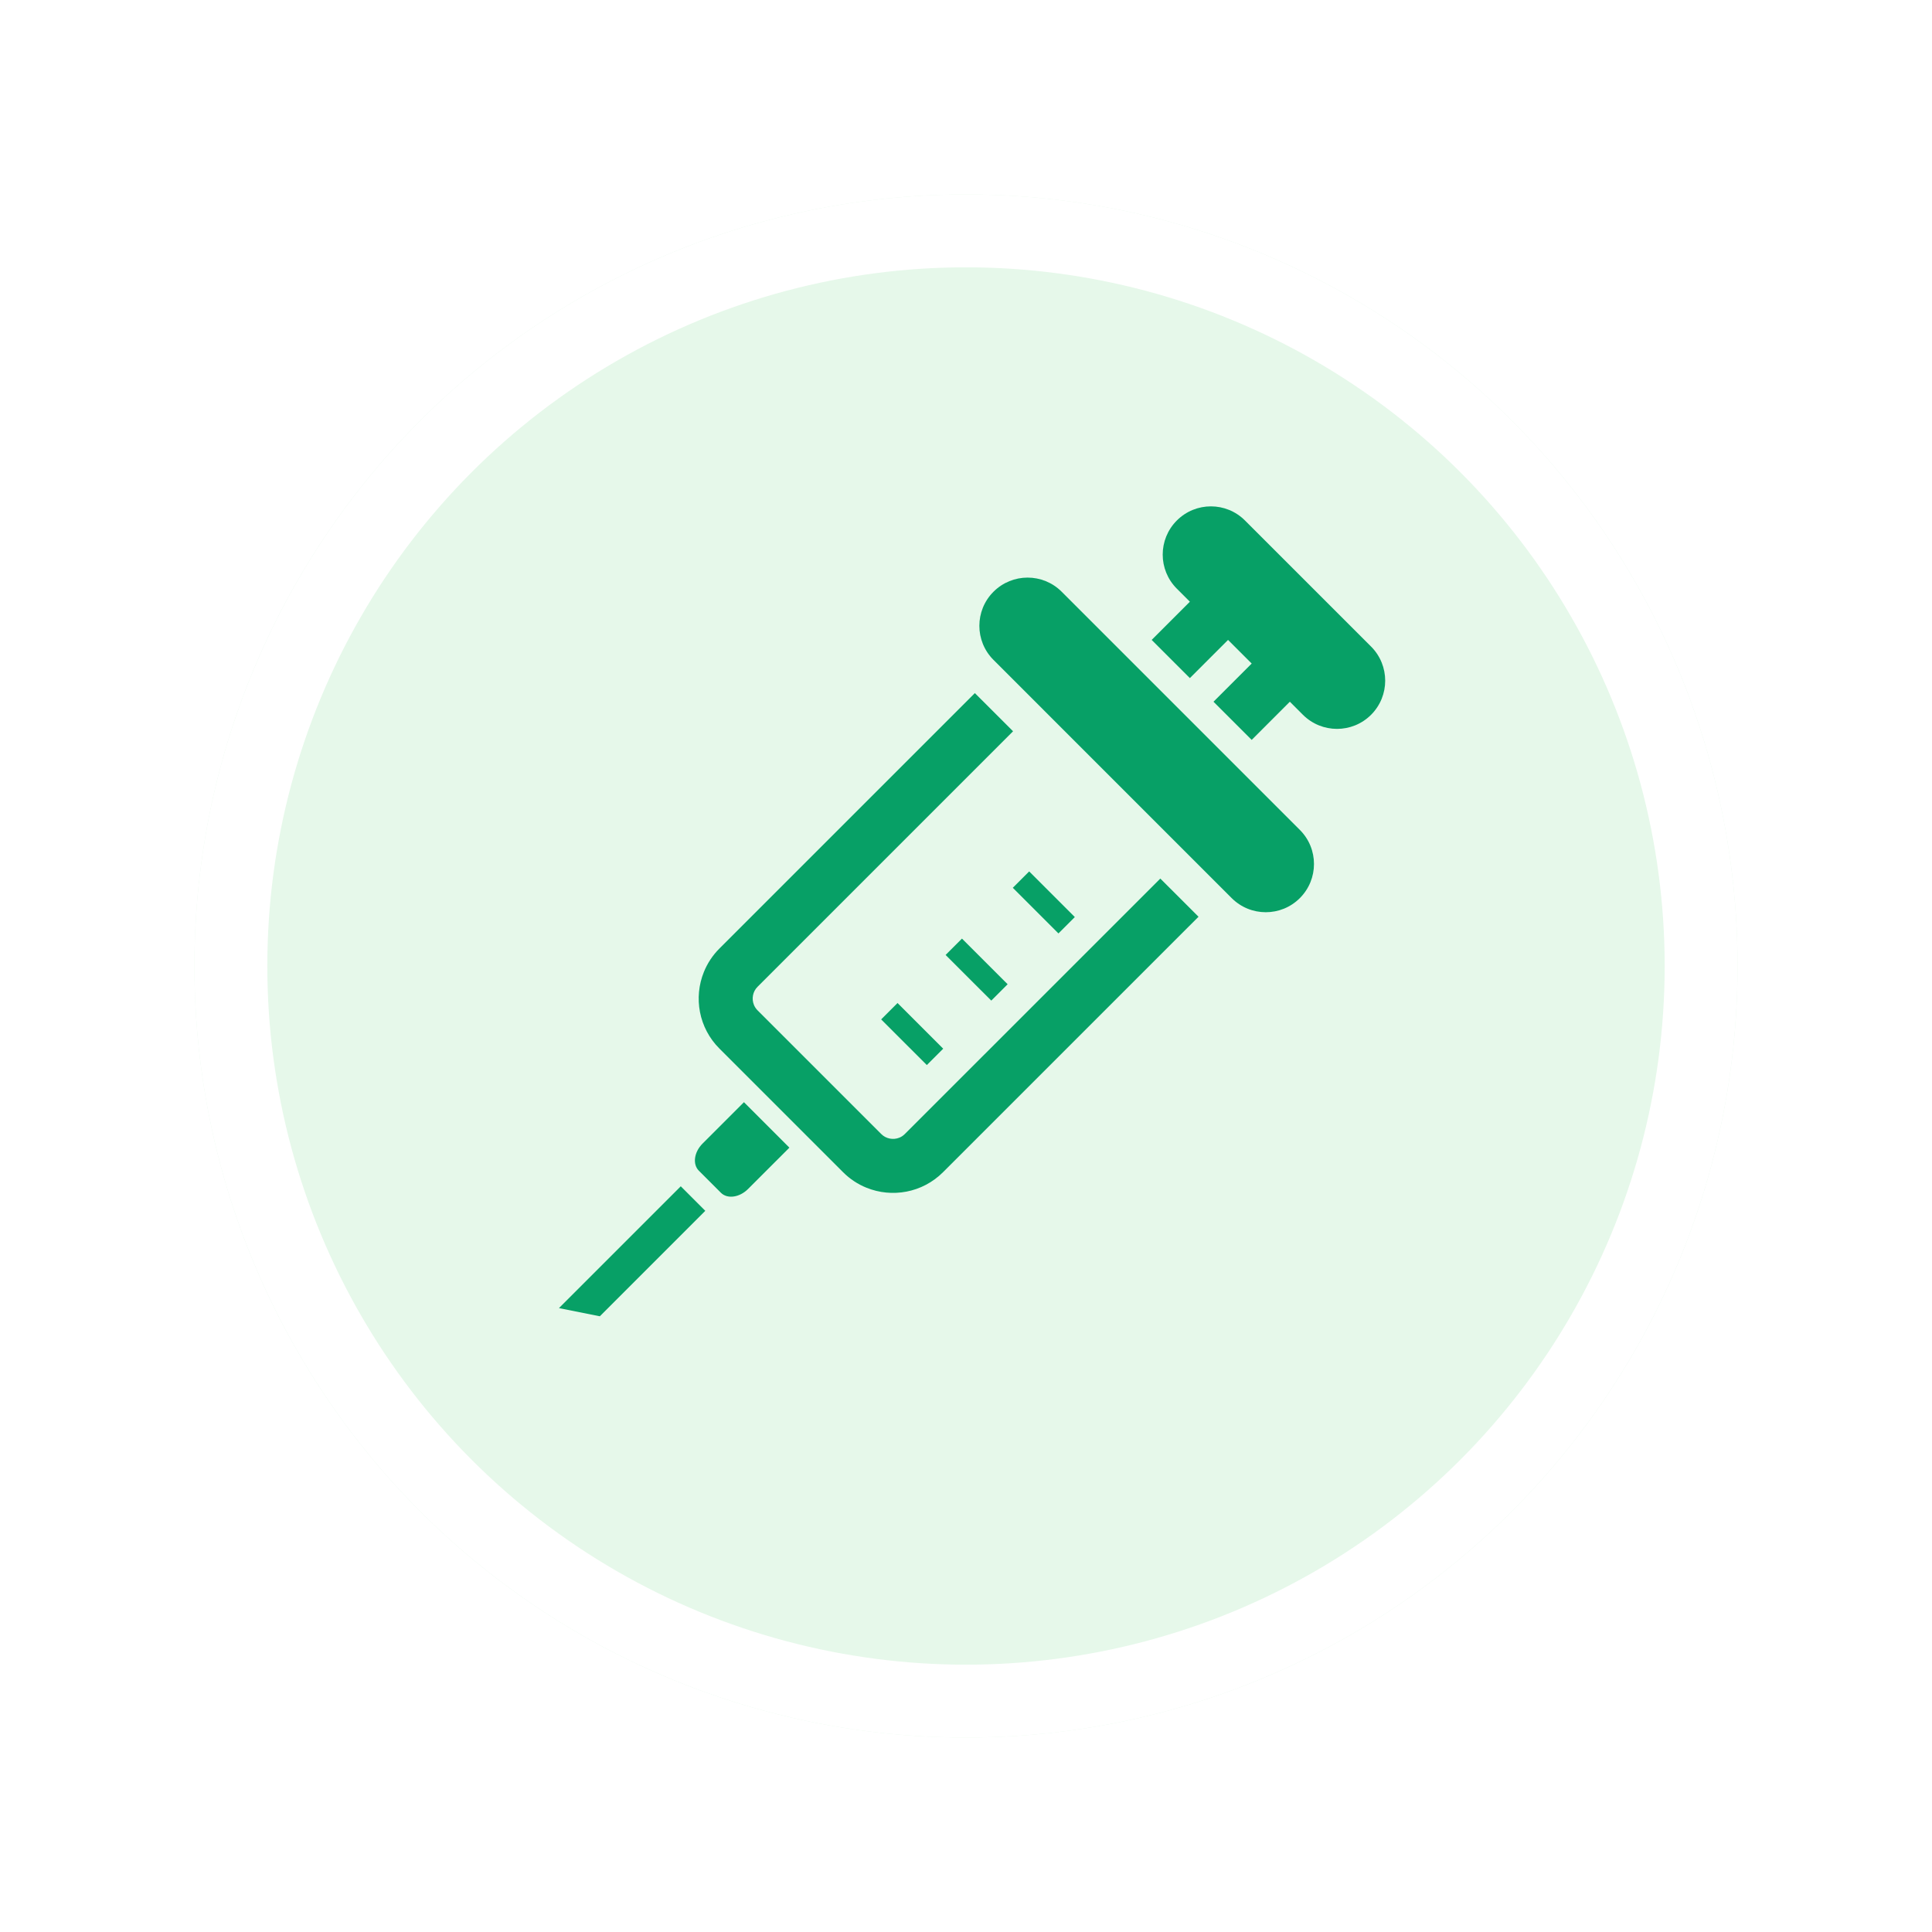 <svg width="159" height="159" viewBox="0 0 159 159" fill="none" xmlns="http://www.w3.org/2000/svg">
<g filter="url(#filter0_d_166_102)">
<circle cx="79.5" cy="75.5" r="63.5" fill="#E6F8EA"/>
<circle cx="79.5" cy="75.5" r="60.5" stroke="white" stroke-width="6"/>
</g>
<g clip-path="url(#clip0_166_102)">
<path d="M74.468 93.325C74.329 93.464 74.18 93.562 74.016 93.628C73.769 93.728 73.493 93.755 73.231 93.703C72.968 93.651 72.729 93.533 72.522 93.325L62.349 83.153C62.21 83.014 62.112 82.862 62.046 82.698C61.946 82.451 61.919 82.175 61.971 81.914C62.023 81.652 62.143 81.412 62.349 81.206L83.373 60.182L80.229 57.041L59.207 78.062C58.642 78.627 58.213 79.287 57.929 79.99C57.501 81.044 57.395 82.19 57.607 83.29C57.819 84.388 58.358 85.45 59.207 86.295L69.38 96.467C69.942 97.032 70.604 97.463 71.305 97.746C72.36 98.173 73.505 98.279 74.605 98.067C75.705 97.856 76.765 97.316 77.612 96.467L98.636 75.446L95.492 72.304L74.468 93.325Z" fill="#07A066"/>
<path d="M57.821 94.112C57.119 94.815 56.982 95.815 57.514 96.347L59.327 98.16C59.858 98.694 60.859 98.555 61.562 97.853L64.966 94.45L61.226 90.708L57.821 94.112Z" fill="#07A066"/>
<path d="M46.001 107.654L49.367 108.327L58.045 99.648L56.026 97.629L46.001 107.654Z" fill="#07A066"/>
<path d="M87.374 48.698C85.826 47.148 83.313 47.148 81.763 48.698C80.212 50.248 80.212 52.759 81.763 54.309L101.365 73.912C102.915 75.462 105.428 75.462 106.976 73.912C108.526 72.362 108.526 69.849 106.976 68.3L87.374 48.698Z" fill="#07A066"/>
<path d="M112.838 53.212L102.46 42.836C100.912 41.285 98.399 41.285 96.851 42.836C95.301 44.386 95.301 46.899 96.851 48.447L97.924 49.52L94.78 52.664L97.924 55.806L101.066 52.664L103.012 54.608L99.868 57.75L103.012 60.892L106.152 57.75L107.227 58.825C108.777 60.373 111.29 60.373 112.838 58.825C114.386 57.275 114.386 54.762 112.838 53.212Z" fill="#07A066"/>
<path d="M88.455 75.472L84.699 71.716L83.352 73.063L87.108 76.819L88.455 75.472Z" fill="#07A066"/>
<path d="M81.58 82.347L82.926 81.001L79.168 77.245L77.822 78.591L81.58 82.347Z" fill="#07A066"/>
<path d="M76.276 87.652L77.623 86.305L73.865 82.547L72.518 83.894L76.276 87.652Z" fill="#07A066"/>
</g>
<defs>
<filter id="filter0_d_166_102" x="0" y="0" width="159" height="159" filterUnits="userSpaceOnUse" color-interpolation-filters="sRGB">
<feFlood flood-opacity="0" result="BackgroundImageFix"/>
<feColorMatrix in="SourceAlpha" type="matrix" values="0 0 0 0 0 0 0 0 0 0 0 0 0 0 0 0 0 0 127 0" result="hardAlpha"/>
<feOffset dy="4"/>
<feGaussianBlur stdDeviation="8"/>
<feComposite in2="hardAlpha" operator="out"/>
<feColorMatrix type="matrix" values="0 0 0 0 0 0 0 0 0 0 0 0 0 0 0 0 0 0 0.1 0"/>
<feBlend mode="normal" in2="BackgroundImageFix" result="effect1_dropShadow_166_102"/>
<feBlend mode="normal" in="SourceGraphic" in2="effect1_dropShadow_166_102" result="shape"/>
</filter>
<clipPath id="clip0_166_102">
<rect width="68" height="68" fill="white" transform="translate(46 41)"/>
</clipPath>
</defs>
</svg>
